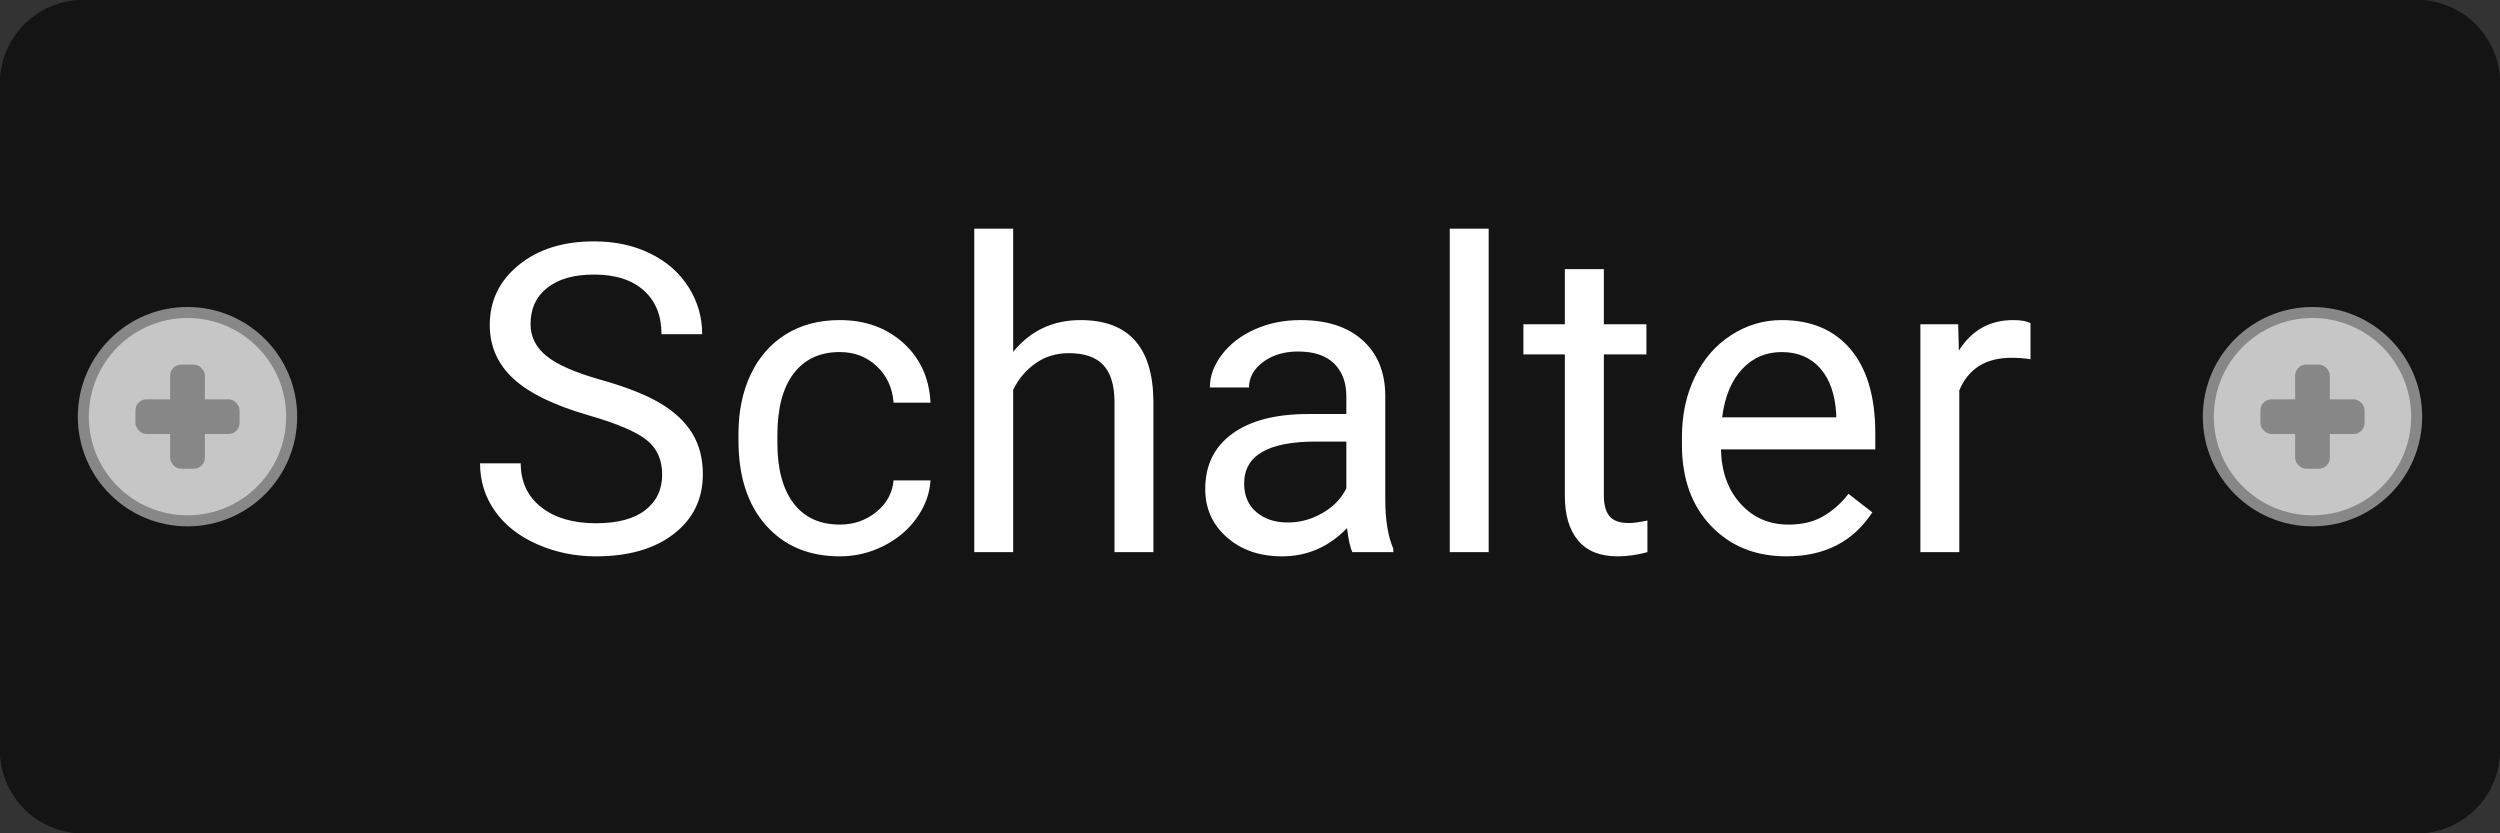 <svg xmlns="http://www.w3.org/2000/svg" xml:space="preserve" width="226.772" viewBox="0 0 226.773 75.591"><rect x="0" y="0" width="226.773" height="75.591" fill="#333333" stroke="none"/><title>Kennzeichnungsschilder, Runde Ecke Schwarz Gravierter Kunststoff. Befestigung: Schraube</title><path d="M-113.386 30.236v-60.472a7.56 7.56 0 0 1 7.56-7.56h211.653a7.56 7.56 0 0 1 7.559 7.56v60.472a7.56 7.56 0 0 1-7.56 7.56h-211.653a7.56 7.56 0 0 1-7.559-7.56Z" class="shadowbase preview" style="stroke:#fff;stroke-opacity:0;stroke-width:1;stroke-dasharray:none;stroke-linecap:butt;stroke-dashoffset:0;stroke-linejoin:miter;stroke-miterlimit:4;fill:#141414;fill-rule:nonzero;opacity:1" transform="translate(113.386 37.795)"/><g clip-path="url(#a)"><g transform="translate(113.386 37.795)"><clipPath id="a"><path stroke-linecap="round" d="M0 68.031V7.56a7.56 7.56 0 0 1 7.56-7.56h211.653a7.56 7.56 0 0 1 7.559 7.56V68.03a7.56 7.56 0 0 1-7.56 7.56H7.56A7.56 7.56 0 0 1 0 68.03"/></clipPath><path d="M-113.386 30.236v-60.472a7.56 7.56 0 0 1 7.56-7.56h211.653a7.56 7.56 0 0 1 7.559 7.56v60.472a7.56 7.56 0 0 1-7.56 7.56h-211.653a7.56 7.56 0 0 1-7.559-7.56Z" class="base" style="stroke:#141414;stroke-width:0;stroke-dasharray:none;stroke-linecap:butt;stroke-dashoffset:0;stroke-linejoin:miter;stroke-miterlimit:4;fill:#141414;fill-rule:nonzero;opacity:1"/></g></g><g clip-path="url(#b)"><g transform="translate(113.386 37.795)"><clipPath id="b"><path stroke-linecap="round" d="M0 68.031V7.56a7.56 7.56 0 0 1 7.56-7.56h211.653a7.56 7.56 0 0 1 7.559 7.56V68.03a7.56 7.56 0 0 1-7.56 7.56H7.56A7.56 7.56 0 0 1 0 68.03"/></clipPath><path fill="#fff" d="M-59.95-.11q-4.71-1.35-6.86-3.33t-2.15-4.88q0-3.29 2.62-5.43 2.63-2.15 6.83-2.15 2.87 0 5.11 1.1 2.25 1.11 3.48 3.06t1.23 4.26h-3.69q0-2.52-1.6-3.96-1.6-1.45-4.53-1.45-2.71 0-4.23 1.2-1.52 1.19-1.52 3.31 0 1.7 1.45 2.88 1.44 1.17 4.9 2.15 3.47.97 5.43 2.14 1.96 1.18 2.9 2.74.95 1.57.95 3.69 0 3.38-2.64 5.42-2.63 2.03-7.05 2.03-2.86 0-5.34-1.1-2.49-1.1-3.83-3.01-1.35-1.91-1.35-4.33h3.69q0 2.52 1.86 3.98t4.97 1.46q2.91 0 4.45-1.18 1.55-1.19 1.55-3.23t-1.43-3.16-5.2-2.21m22.75 9.9q1.89 0 3.31-1.15 1.41-1.15 1.56-2.86h3.35q-.1 1.77-1.23 3.38-1.12 1.6-3.01 2.56-1.88.95-3.98.95-4.22 0-6.71-2.82-2.49-2.81-2.49-7.7v-.6q0-3.01 1.1-5.36 1.11-2.35 3.18-3.65 2.08-1.3 4.9-1.3 3.48 0 5.78 2.08t2.46 5.41h-3.35q-.15-2.01-1.52-3.3-1.36-1.29-3.37-1.29-2.69 0-4.17 1.94t-1.48 5.61v.67q0 3.57 1.47 5.5t4.2 1.93m15.72-26.84v11.17q2.35-2.88 6.11-2.88 6.56 0 6.61 7.39v13.66h-3.53V-1.39q-.02-2.23-1.02-3.3-1.01-1.07-3.13-1.07-1.71 0-3.01.92-1.3.91-2.03 2.4v14.73h-3.53v-29.34zM13 12.29H9.29q-.3-.61-.49-2.18-2.47 2.56-5.89 2.56-3.05 0-5.01-1.73t-1.96-4.38q0-3.23 2.46-5.02Q.85-.24 5.3-.24h3.44v-1.62q0-1.86-1.11-2.96-1.11-1.09-3.27-1.09-1.89 0-3.17.95Q-.09-4-.09-2.65h-3.55q0-1.55 1.1-2.99T.44-7.92t4.13-.84q3.58 0 5.6 1.79 2.03 1.78 2.1 4.91v9.52q0 2.84.73 4.52zM3.43 9.6q1.66 0 3.15-.86T8.74 6.5V2.26H5.97q-6.5 0-6.5 3.8 0 1.66 1.11 2.6t2.85.94m18.22-26.65v29.34h-3.53v-29.34zm6.91 3.67h3.54v5h3.86v2.73H32.1V7.17q0 1.24.51 1.86.52.62 1.76.62.61 0 1.68-.23v2.87q-1.39.38-2.71.38-2.37 0-3.57-1.43-1.21-1.43-1.21-4.07V-5.65H24.8v-2.73h3.76zm20.1 26.05q-4.2 0-6.84-2.76t-2.64-7.38v-.65q0-3.08 1.18-5.49 1.17-2.42 3.28-3.78 2.11-1.37 4.58-1.37 4.03 0 6.26 2.65 2.24 2.66 2.24 7.61v1.47h-14q.07 3.05 1.78 4.93 1.71 1.89 4.35 1.89 1.87 0 3.17-.77 1.3-.76 2.27-2.02l2.16 1.68q-2.6 3.99-7.79 3.99m-.44-18.53q-2.14 0-3.59 1.56T42.83.06h10.35V-.2q-.15-2.7-1.45-4.18t-3.51-1.48M70.8-8.49v3.28q-.81-.13-1.74-.13-3.48 0-4.72 2.96v14.67h-3.53V-8.38h3.43l.06 2.39q1.74-2.77 4.93-2.77 1.03 0 1.57.27" class="object text"/></g></g><g clip-path="url(#c)"><g transform="translate(113.386 37.795)"><clipPath id="c"><path stroke-linecap="round" d="M0 68.031V7.56a7.56 7.56 0 0 1 7.56-7.56h211.653a7.56 7.56 0 0 1 7.559 7.56V68.03a7.56 7.56 0 0 1-7.56 7.56H7.56A7.56 7.56 0 0 1 0 68.03"/></clipPath><path fill="none" d="M-113.386 30.236v-60.472a7.56 7.56 0 0 1 7.56-7.56h211.653a7.56 7.56 0 0 1 7.559 7.56v60.472a7.56 7.56 0 0 1-7.56 7.56h-211.653a7.56 7.56 0 0 1-7.559-7.56Z" class="base borderdouble" style="stroke:#141414;stroke-width:0;stroke-dasharray:none;stroke-linecap:butt;stroke-dashoffset:0;stroke-linejoin:miter;stroke-miterlimit:4;fill:#fff;fill-opacity:0;fill-rule:nonzero;opacity:1"/></g></g><circle r="9.449" class="preview" style="stroke:#878787;stroke-width:1;stroke-dasharray:none;stroke-linecap:butt;stroke-dashoffset:0;stroke-linejoin:miter;stroke-miterlimit:4;fill:#c6c6c6;fill-rule:nonzero;opacity:1" transform="translate(17.008 37.795)"/><circle r="5.67" fill="none" class="hang screw" style="stroke:#000;stroke-width:0;stroke-dasharray:none;stroke-linecap:butt;stroke-dashoffset:0;stroke-linejoin:miter;stroke-miterlimit:4;fill:#fff;fill-opacity:0;fill-rule:nonzero;opacity:1" transform="translate(17.008 37.795)"/><rect width="9.449" height="3.15" x="-4.724" y="-1.575" class="preview" rx="1" ry="1" style="stroke:none;stroke-width:0;stroke-dasharray:none;stroke-linecap:butt;stroke-dashoffset:0;stroke-linejoin:miter;stroke-miterlimit:4;fill:#878787;fill-rule:nonzero;opacity:1" transform="translate(17.008 37.795)"/><rect width="3.15" height="9.449" x="-1.575" y="-4.724" class="preview" rx="1" ry="1" style="stroke:none;stroke-width:0;stroke-dasharray:none;stroke-linecap:butt;stroke-dashoffset:0;stroke-linejoin:miter;stroke-miterlimit:4;fill:#878787;fill-rule:nonzero;opacity:1" transform="translate(17.008 37.795)"/><circle r="9.449" class="preview" style="stroke:#878787;stroke-width:1;stroke-dasharray:none;stroke-linecap:butt;stroke-dashoffset:0;stroke-linejoin:miter;stroke-miterlimit:4;fill:#c6c6c6;fill-rule:nonzero;opacity:1" transform="translate(209.764 37.795)"/><circle r="5.67" fill="none" class="hang screw" style="stroke:#000;stroke-width:0;stroke-dasharray:none;stroke-linecap:butt;stroke-dashoffset:0;stroke-linejoin:miter;stroke-miterlimit:4;fill:#fff;fill-opacity:0;fill-rule:nonzero;opacity:1" transform="translate(209.764 37.795)"/><rect width="9.449" height="3.15" x="-4.724" y="-1.575" class="preview" rx="1" ry="1" style="stroke:none;stroke-width:0;stroke-dasharray:none;stroke-linecap:butt;stroke-dashoffset:0;stroke-linejoin:miter;stroke-miterlimit:4;fill:#878787;fill-rule:nonzero;opacity:1" transform="translate(209.764 37.795)"/><rect width="3.15" height="9.449" x="-1.575" y="-4.724" class="preview" rx="1" ry="1" style="stroke:none;stroke-width:0;stroke-dasharray:none;stroke-linecap:butt;stroke-dashoffset:0;stroke-linejoin:miter;stroke-miterlimit:4;fill:#878787;fill-rule:nonzero;opacity:1" transform="translate(209.764 37.795)"/></svg>
